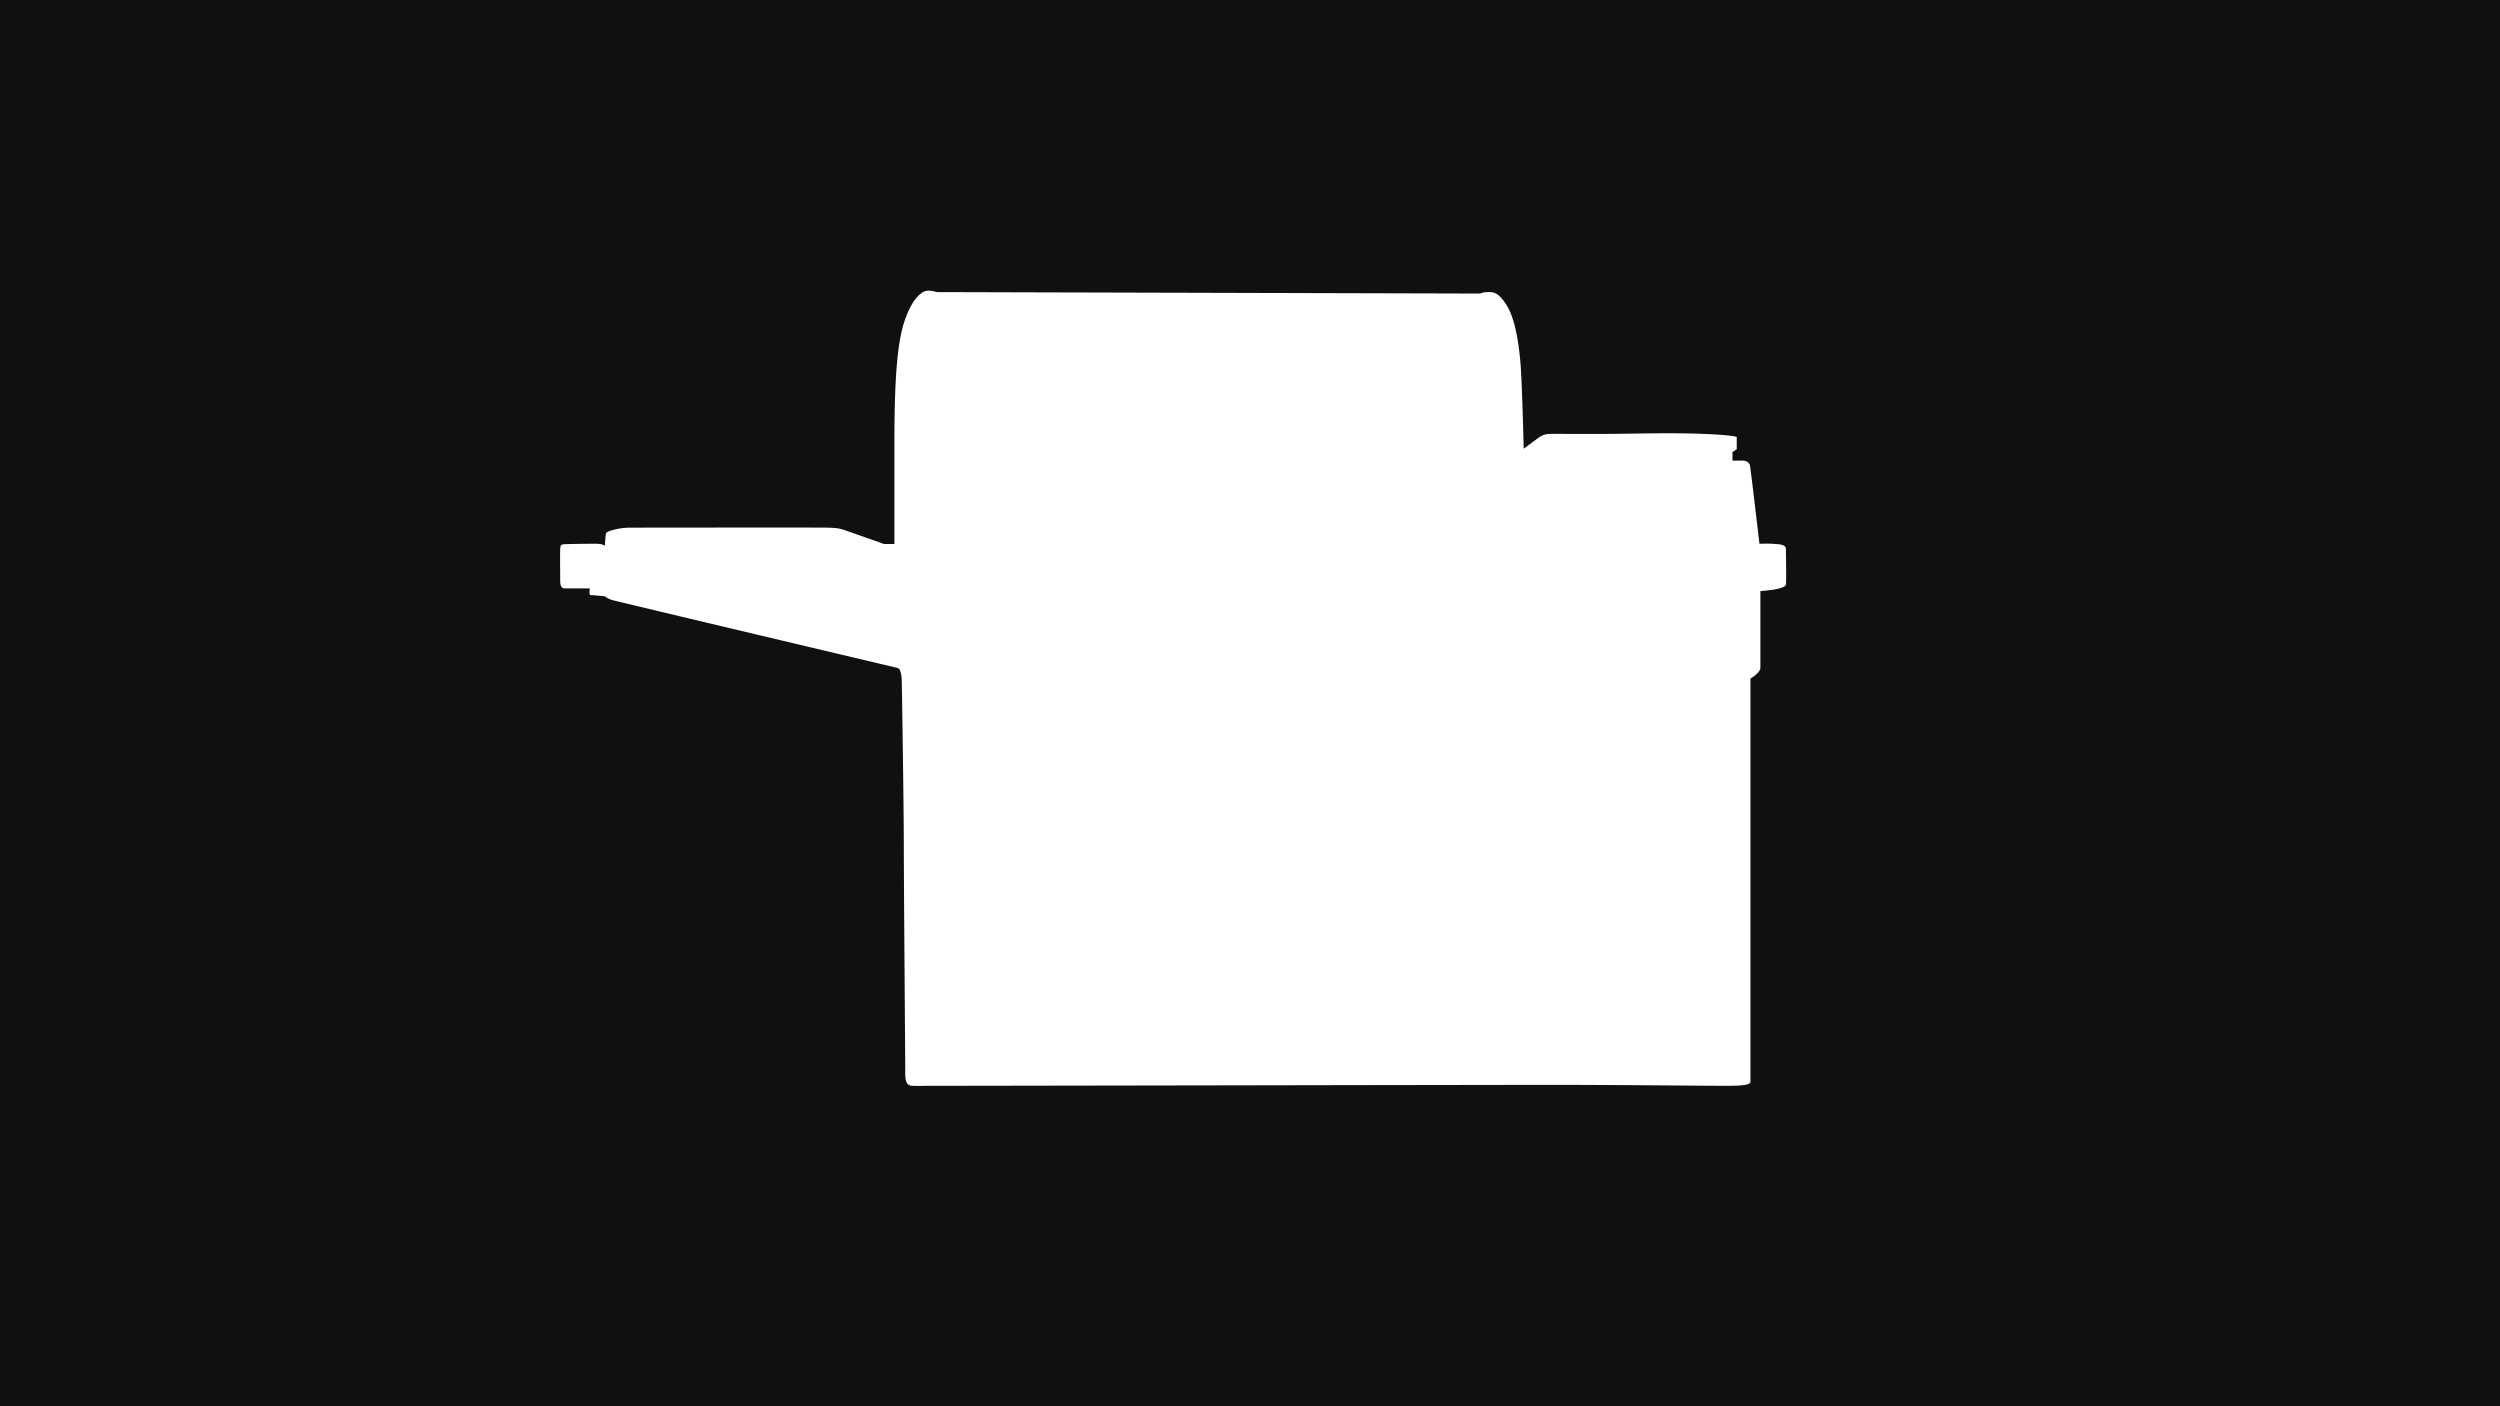 <svg height="1080" width="1920" id="Layer_1" data-name="Layer 1" xmlns="http://www.w3.org/2000/svg" viewBox="0 0 1920 1080"><defs><style>.cls-1{fill:#101010;}</style></defs><path class="cls-1" d="M0,0V1080H1920V0ZM1371.59,448.85c-.36,4-19.61,5.09-19.61,5.09v58.85c0,4-7.63,8.35-7.63,8.35V830.63c0,2.54-4.72,3.27-19.25,3.27s-83.19-.73-133.68-.73-432.63.73-480.22.73c0,0-4.72.18-10.71,0s-5.27-7.63-5.27-14.35S694.13,676.43,694.13,649s-1.45-124.42-1.63-127.69a22.14,22.14,0,0,0-1.46-6.9c-.54-1.45-3.45-1.82-3.45-1.82s-213.23-50.49-217.4-51.76-5.63-2.9-5.63-2.9S454.2,457,453.3,457s-.37-5.09-.37-5.09H433.68c-3.63,0-3.45-4.54-3.45-7.26s-.18-20.16,0-22.53-.18-4,3.27-4.17,18.89-.37,24-.37,7.09,1.46,7.09,1.46.36-8.18.9-9.63,9.81-4.18,18.35-4.18,142-.18,150.93,0,10.53.73,14.71,2.18,29.42,10.36,29.42,10.36h8V341.15c0-48.31,2-77,7.62-94.08s12.54-22.34,16-23.46,8.9.72,8.9.72l417.55,1.12s1.64-1.09,5.27-1.09,7.81-1.08,14.71,9.81,9.45,30,10.72,44,2.54,66.47,2.54,66.47,7.27-5.45,11.26-8.35,6.54-3.09,11.26-3.09,29.61.18,47,0,44.32-.91,67.75,0,26.33,2.36,26.33,2.36V345l-3.26,2.18v6.54h6.53c2.91,0,6.18.37,6.91,4s7.26,59.93,7.26,59.93a97.37,97.37,0,0,1,10.54,0c3.26.37,9.8,0,9.8,4S1372,444.86,1371.59,448.85Z"/></svg>
